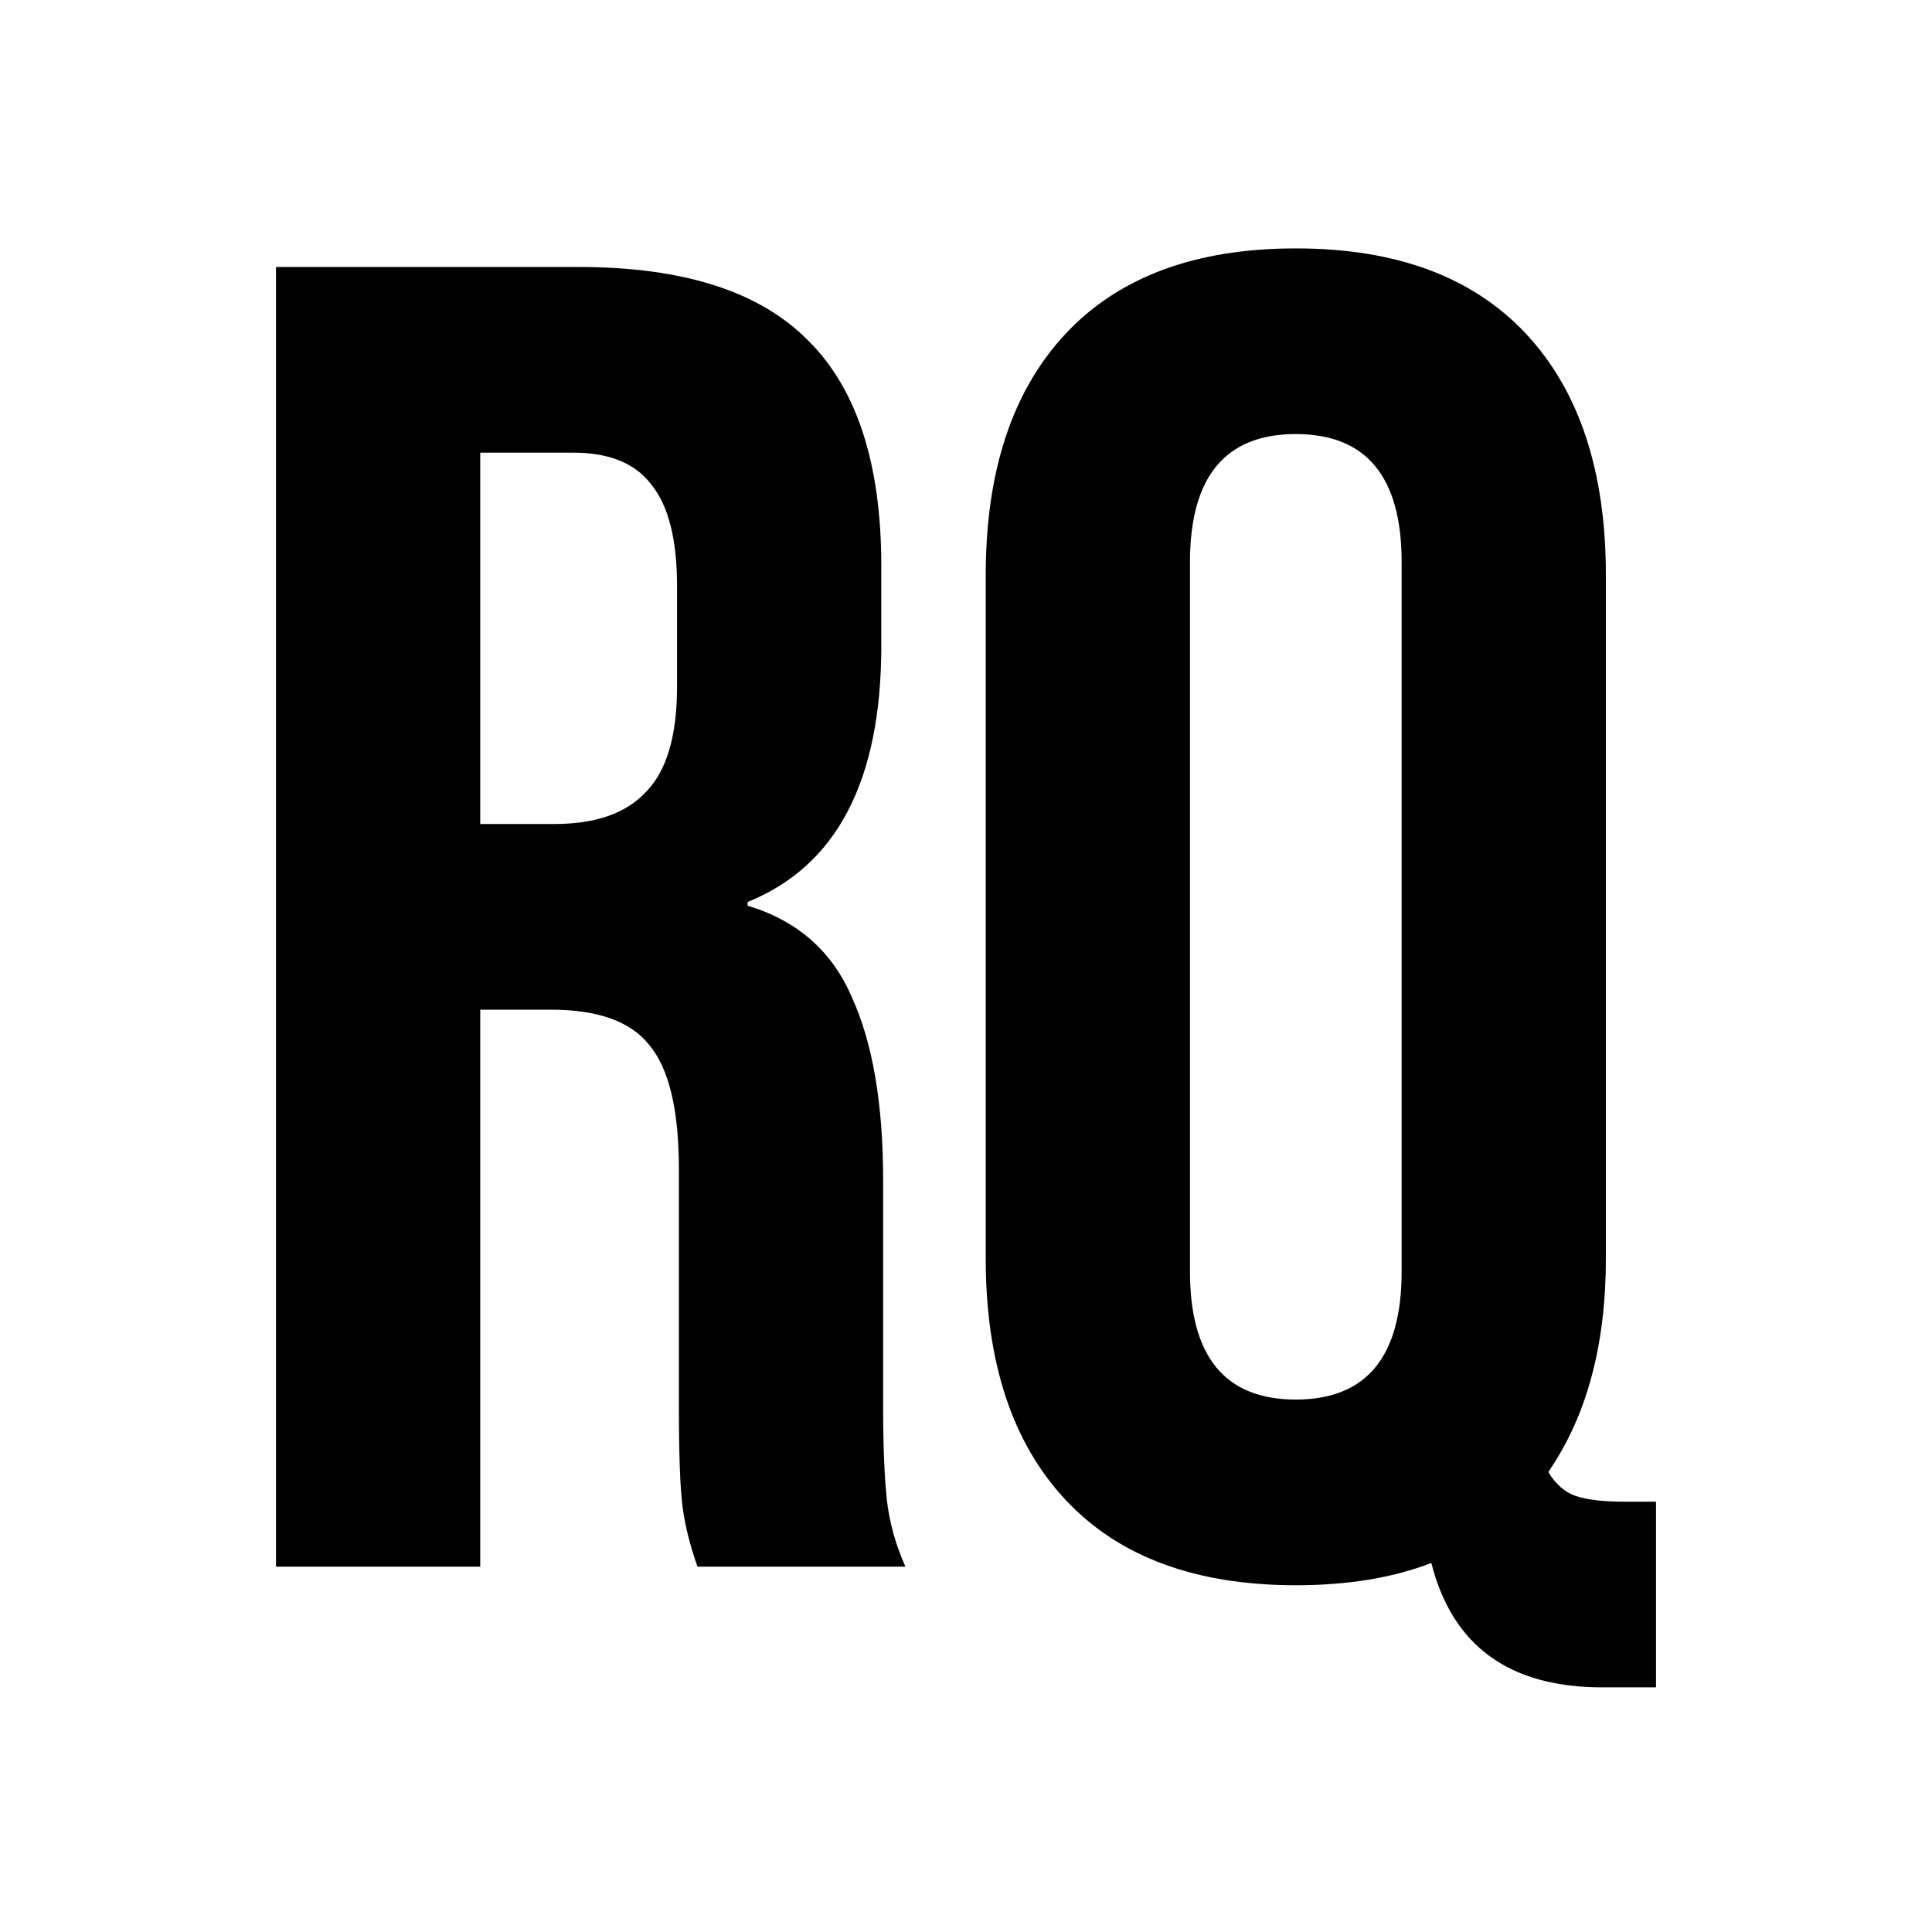 <?xml version="1.0" encoding="UTF-8"?> <svg xmlns="http://www.w3.org/2000/svg" width="70" height="70" viewBox="0 0 70 70" fill="none"><rect width="70" height="70" fill="white"></rect><path d="M58.049 61.136C54.685 61.136 52.622 59.634 51.86 56.629C50.47 57.167 48.833 57.436 46.949 57.436C43.316 57.436 40.536 56.405 38.607 54.342C36.679 52.279 35.715 49.364 35.715 45.596V20.84C35.715 17.073 36.679 14.158 38.607 12.095C40.536 10.031 43.316 9 46.949 9C50.582 9 53.362 10.031 55.291 12.095C57.219 14.158 58.184 17.073 58.184 20.84V45.596C58.184 48.736 57.489 51.315 56.098 53.333C56.367 53.781 56.704 54.073 57.107 54.207C57.511 54.342 58.094 54.409 58.856 54.409H60V61.136H58.049ZM46.949 50.709C49.505 50.709 50.784 49.162 50.784 46.067V20.369C50.784 17.274 49.505 15.727 46.949 15.727C44.393 15.727 43.115 17.274 43.115 20.369V46.067C43.115 49.162 44.393 50.709 46.949 50.709Z" fill="black"></path><path d="M10 9.673H20.965C24.778 9.673 27.558 10.57 29.307 12.364C31.056 14.113 31.931 16.826 31.931 20.504V23.396C31.931 28.285 30.316 31.379 27.087 32.68V32.815C28.881 33.353 30.137 34.452 30.855 36.111C31.617 37.77 31.998 39.99 31.998 42.771V51.045C31.998 52.391 32.043 53.49 32.133 54.342C32.222 55.149 32.447 55.956 32.805 56.764H25.271C25.002 56.001 24.822 55.284 24.733 54.611C24.643 53.938 24.598 52.727 24.598 50.978V42.367C24.598 40.215 24.239 38.712 23.522 37.86C22.849 37.008 21.661 36.582 19.956 36.582H17.4V56.764H10V9.673ZM20.091 29.855C21.571 29.855 22.67 29.473 23.387 28.711C24.15 27.948 24.531 26.67 24.531 24.876V21.244C24.531 19.539 24.217 18.306 23.589 17.544C23.006 16.781 22.064 16.4 20.764 16.4H17.4V29.855H20.091Z" fill="black"></path></svg> 